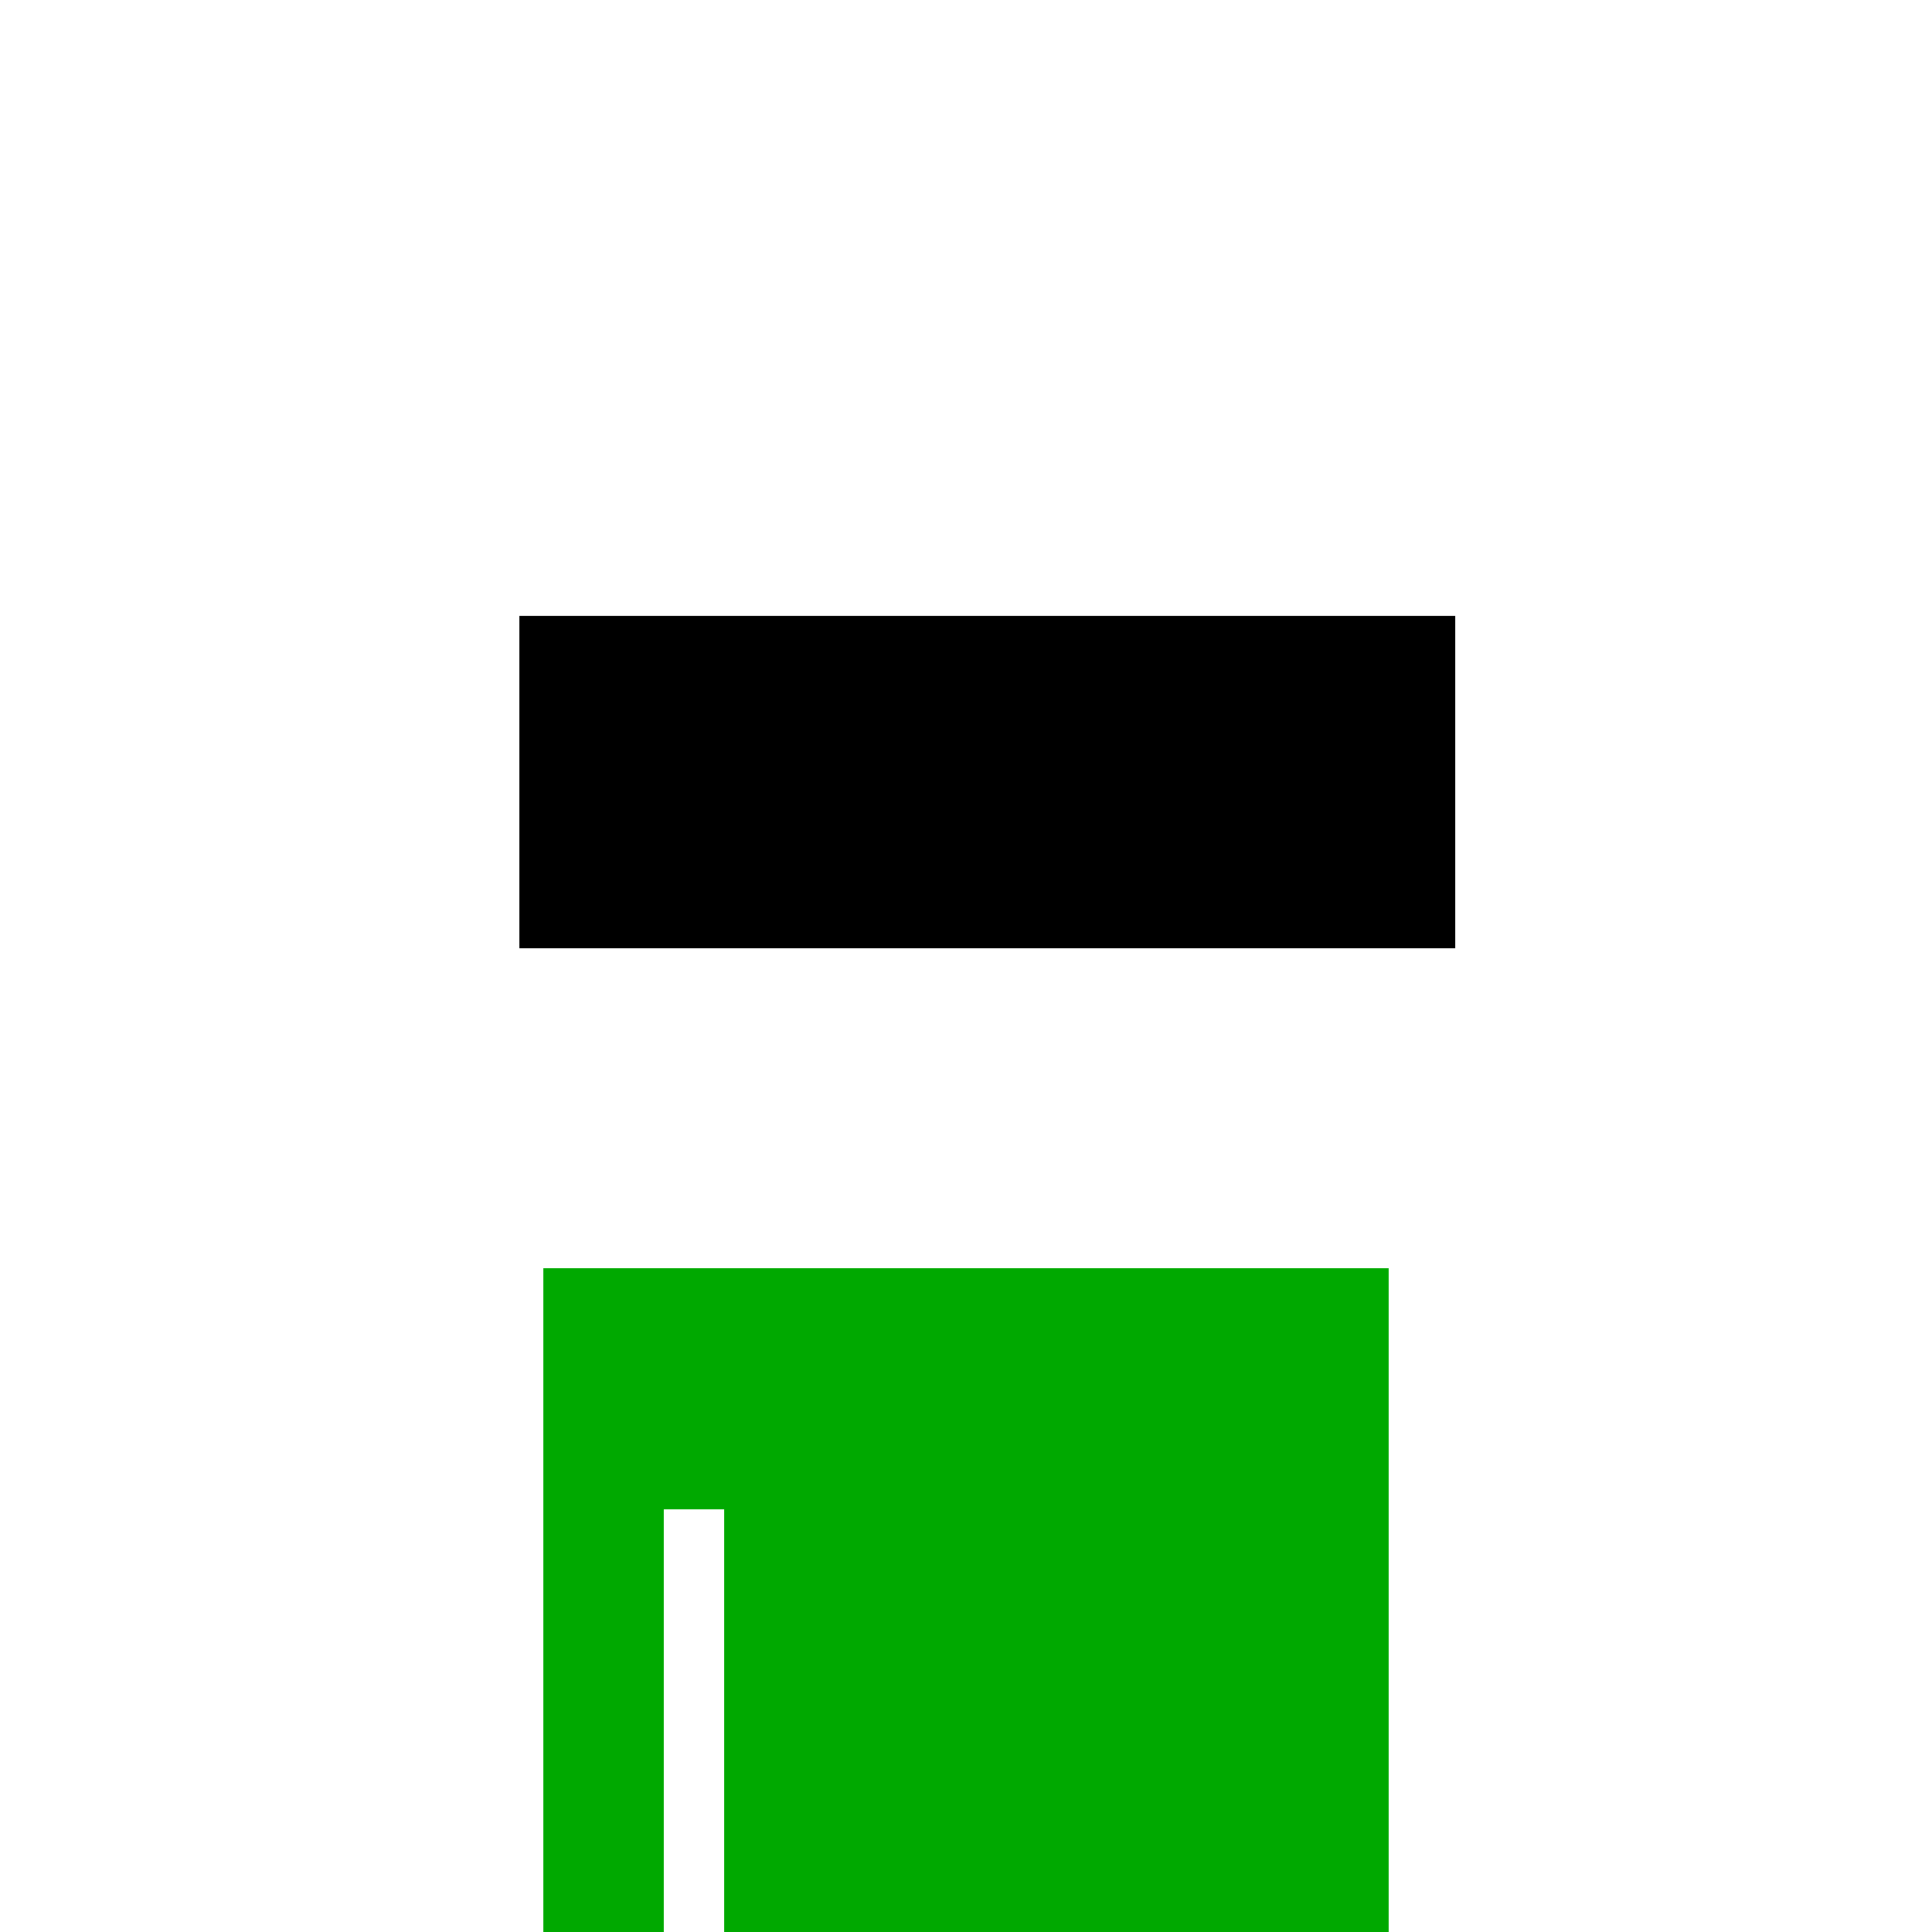 <?xml version="1.0" encoding="UTF-8"?>
<svg width="100%" height="100%" viewBox="0 0 320 320" xmlns="http://www.w3.org/2000/svg" xmlns:xlink="http://www.w3.org/1999/xlink" shape-rendering="crispEdges" style="display:block;"><image width="100%" height="100%" href="/content/f4fd516ec79d88d2dee227181a9a063deb0d3ac4aa36de95386dc22fc679f3c5i0"/><svg xmlns="http://www.w3.org/2000/svg" width="320" height="320" fill="none"><path fill="#00A900" d="M110 210H90v110h20zm10 0h-10v40h10zm110 0H120v110h110z"/></svg><image width="100%" height="100%" href="/content/c3d4d6b1f4a2868401870cad827f0ae0c8d5ea38da3bb83cec8d4349e3e890dei0"/><image width="100%" height="100%" href="/content/80d95a26a093d6160e8a4eedbdf3711d30a3bf891ebced0aa403a88898922c02i0"/><svg xmlns="http://www.w3.org/2000/svg" width="320" height="320" fill="none"><path fill="#B4B4B4" d="M86 102h155v55H86z"/><path fill="#B4B4B4" d="M86 102h155v55H86z"/><path fill="#B4B4B4" d="M86 102h155v55H86z"/><path fill="#B4B4B4" d="M86 102h155v55H86z"/><path fill="#000" d="M86 102h155v55H86z"/></svg><image width="100%" height="100%" href="/content/5b9eacd68ba4a609c0c86ff911a58eee3c7302918799cd47d2a5fe75a4a626f6i0"/></svg>